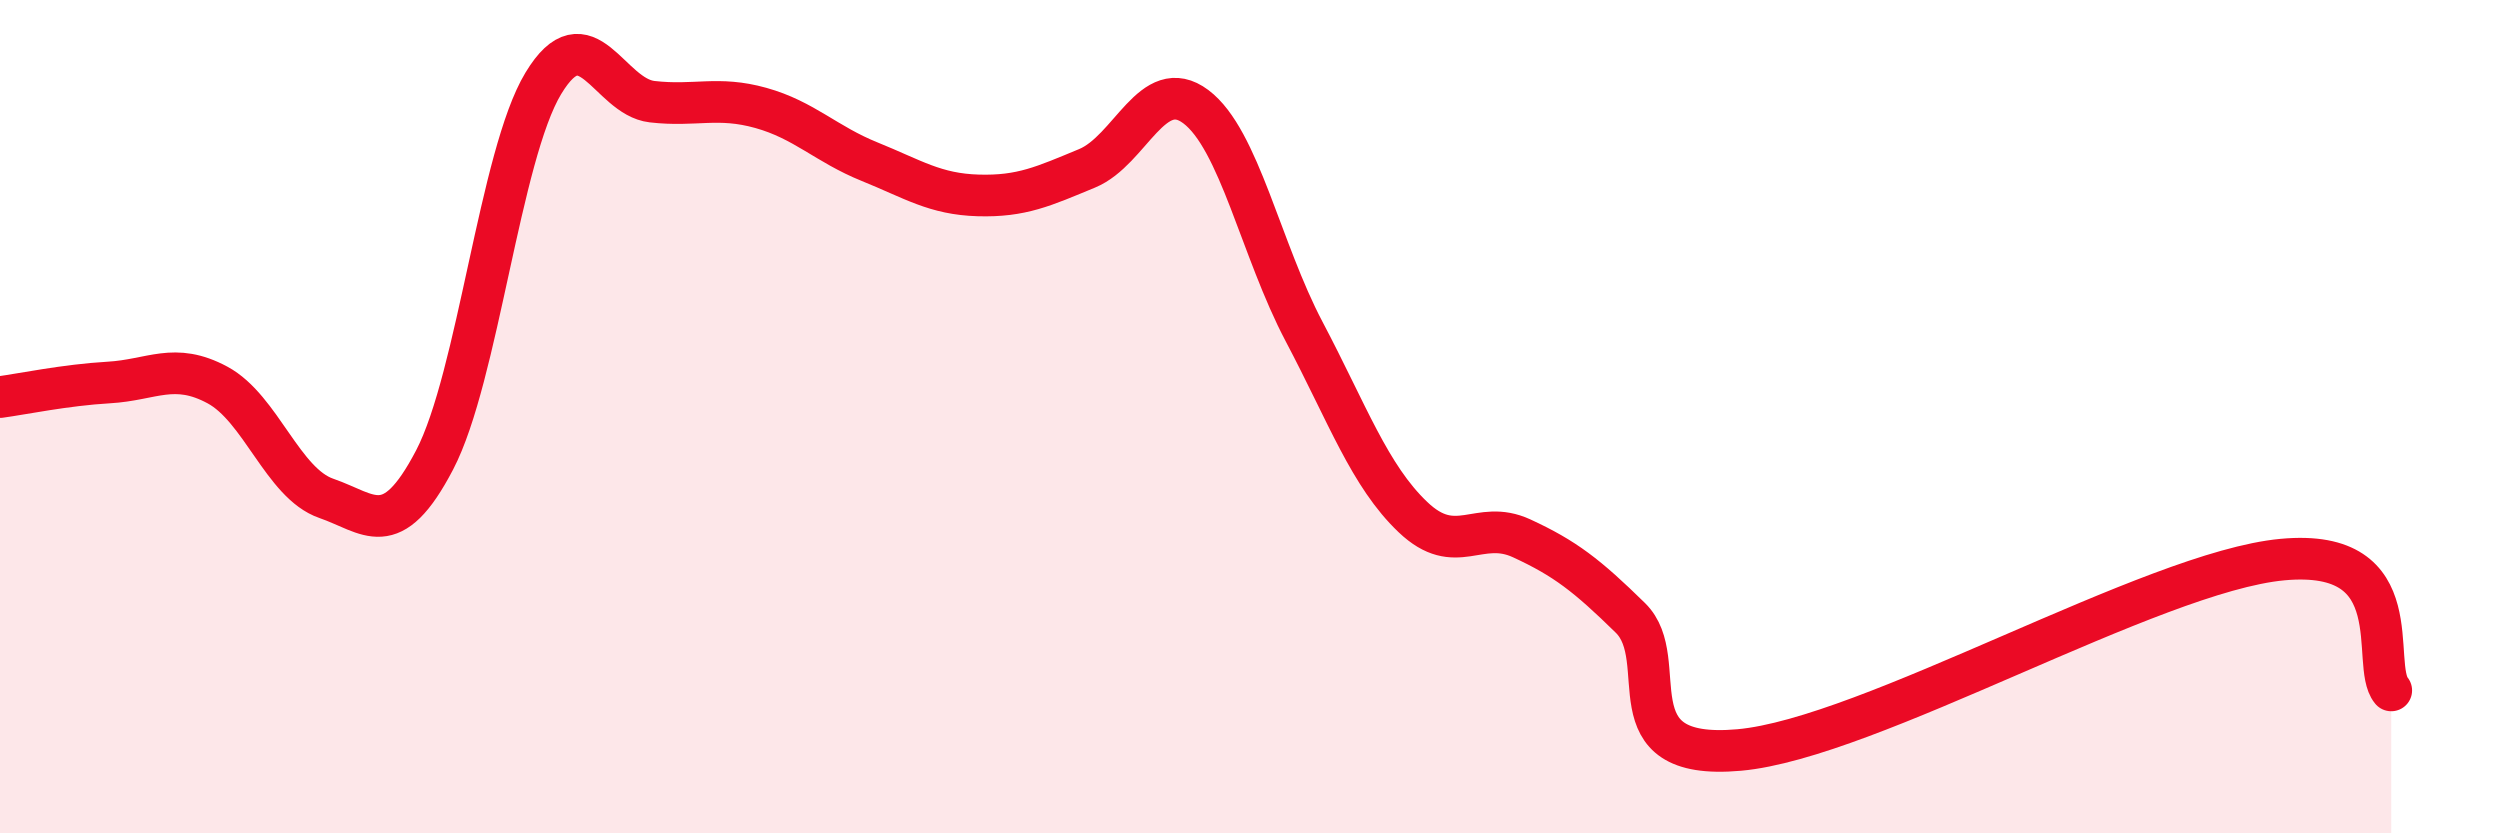 
    <svg width="60" height="20" viewBox="0 0 60 20" xmlns="http://www.w3.org/2000/svg">
      <path
        d="M 0,9.53 C 0.52,9.46 1.57,9.24 2.61,9.18 C 3.65,9.12 4.18,8.68 5.22,9.24 C 6.26,9.8 6.79,11.6 7.83,11.96 C 8.87,12.32 9.39,13.03 10.43,11.04 C 11.47,9.05 12,3.72 13.04,2 C 14.08,0.28 14.61,2.32 15.65,2.44 C 16.69,2.56 17.22,2.3 18.26,2.59 C 19.3,2.88 19.83,3.46 20.87,3.88 C 21.91,4.3 22.44,4.66 23.48,4.69 C 24.52,4.72 25.05,4.47 26.09,4.04 C 27.13,3.61 27.66,1.78 28.7,2.56 C 29.74,3.34 30.26,5.99 31.3,7.96 C 32.34,9.93 32.87,11.42 33.91,12.41 C 34.95,13.4 35.48,12.44 36.52,12.92 C 37.56,13.4 38.09,13.81 39.13,14.83 C 40.17,15.85 38.61,18.28 41.74,18 C 44.87,17.72 51.65,13.72 54.78,13.43 C 57.91,13.14 56.87,15.94 57.39,16.57L57.39 20L0 20Z"
        fill="#EB0A25"
        opacity="0.1"
        stroke-linecap="round"
        stroke-linejoin="round"
      />
      <path
        d="M 0,9.53 C 0.52,9.46 1.57,9.24 2.61,9.18 C 3.65,9.12 4.18,8.68 5.22,9.24 C 6.26,9.8 6.79,11.6 7.83,11.96 C 8.87,12.32 9.39,13.03 10.43,11.04 C 11.47,9.05 12,3.72 13.04,2 C 14.08,0.28 14.61,2.32 15.65,2.44 C 16.69,2.56 17.22,2.3 18.26,2.59 C 19.3,2.88 19.83,3.46 20.87,3.88 C 21.91,4.3 22.44,4.66 23.48,4.69 C 24.52,4.72 25.05,4.47 26.09,4.04 C 27.13,3.61 27.66,1.78 28.7,2.56 C 29.74,3.34 30.26,5.99 31.3,7.96 C 32.34,9.93 32.87,11.42 33.91,12.41 C 34.95,13.4 35.48,12.44 36.52,12.92 C 37.56,13.4 38.09,13.81 39.13,14.83 C 40.17,15.85 38.61,18.28 41.74,18 C 44.87,17.72 51.65,13.72 54.78,13.43 C 57.91,13.14 56.87,15.94 57.39,16.57"
        stroke="#EB0A25"
        stroke-width="1"
        fill="none"
        stroke-linecap="round"
        stroke-linejoin="round"
      />
    </svg>
  